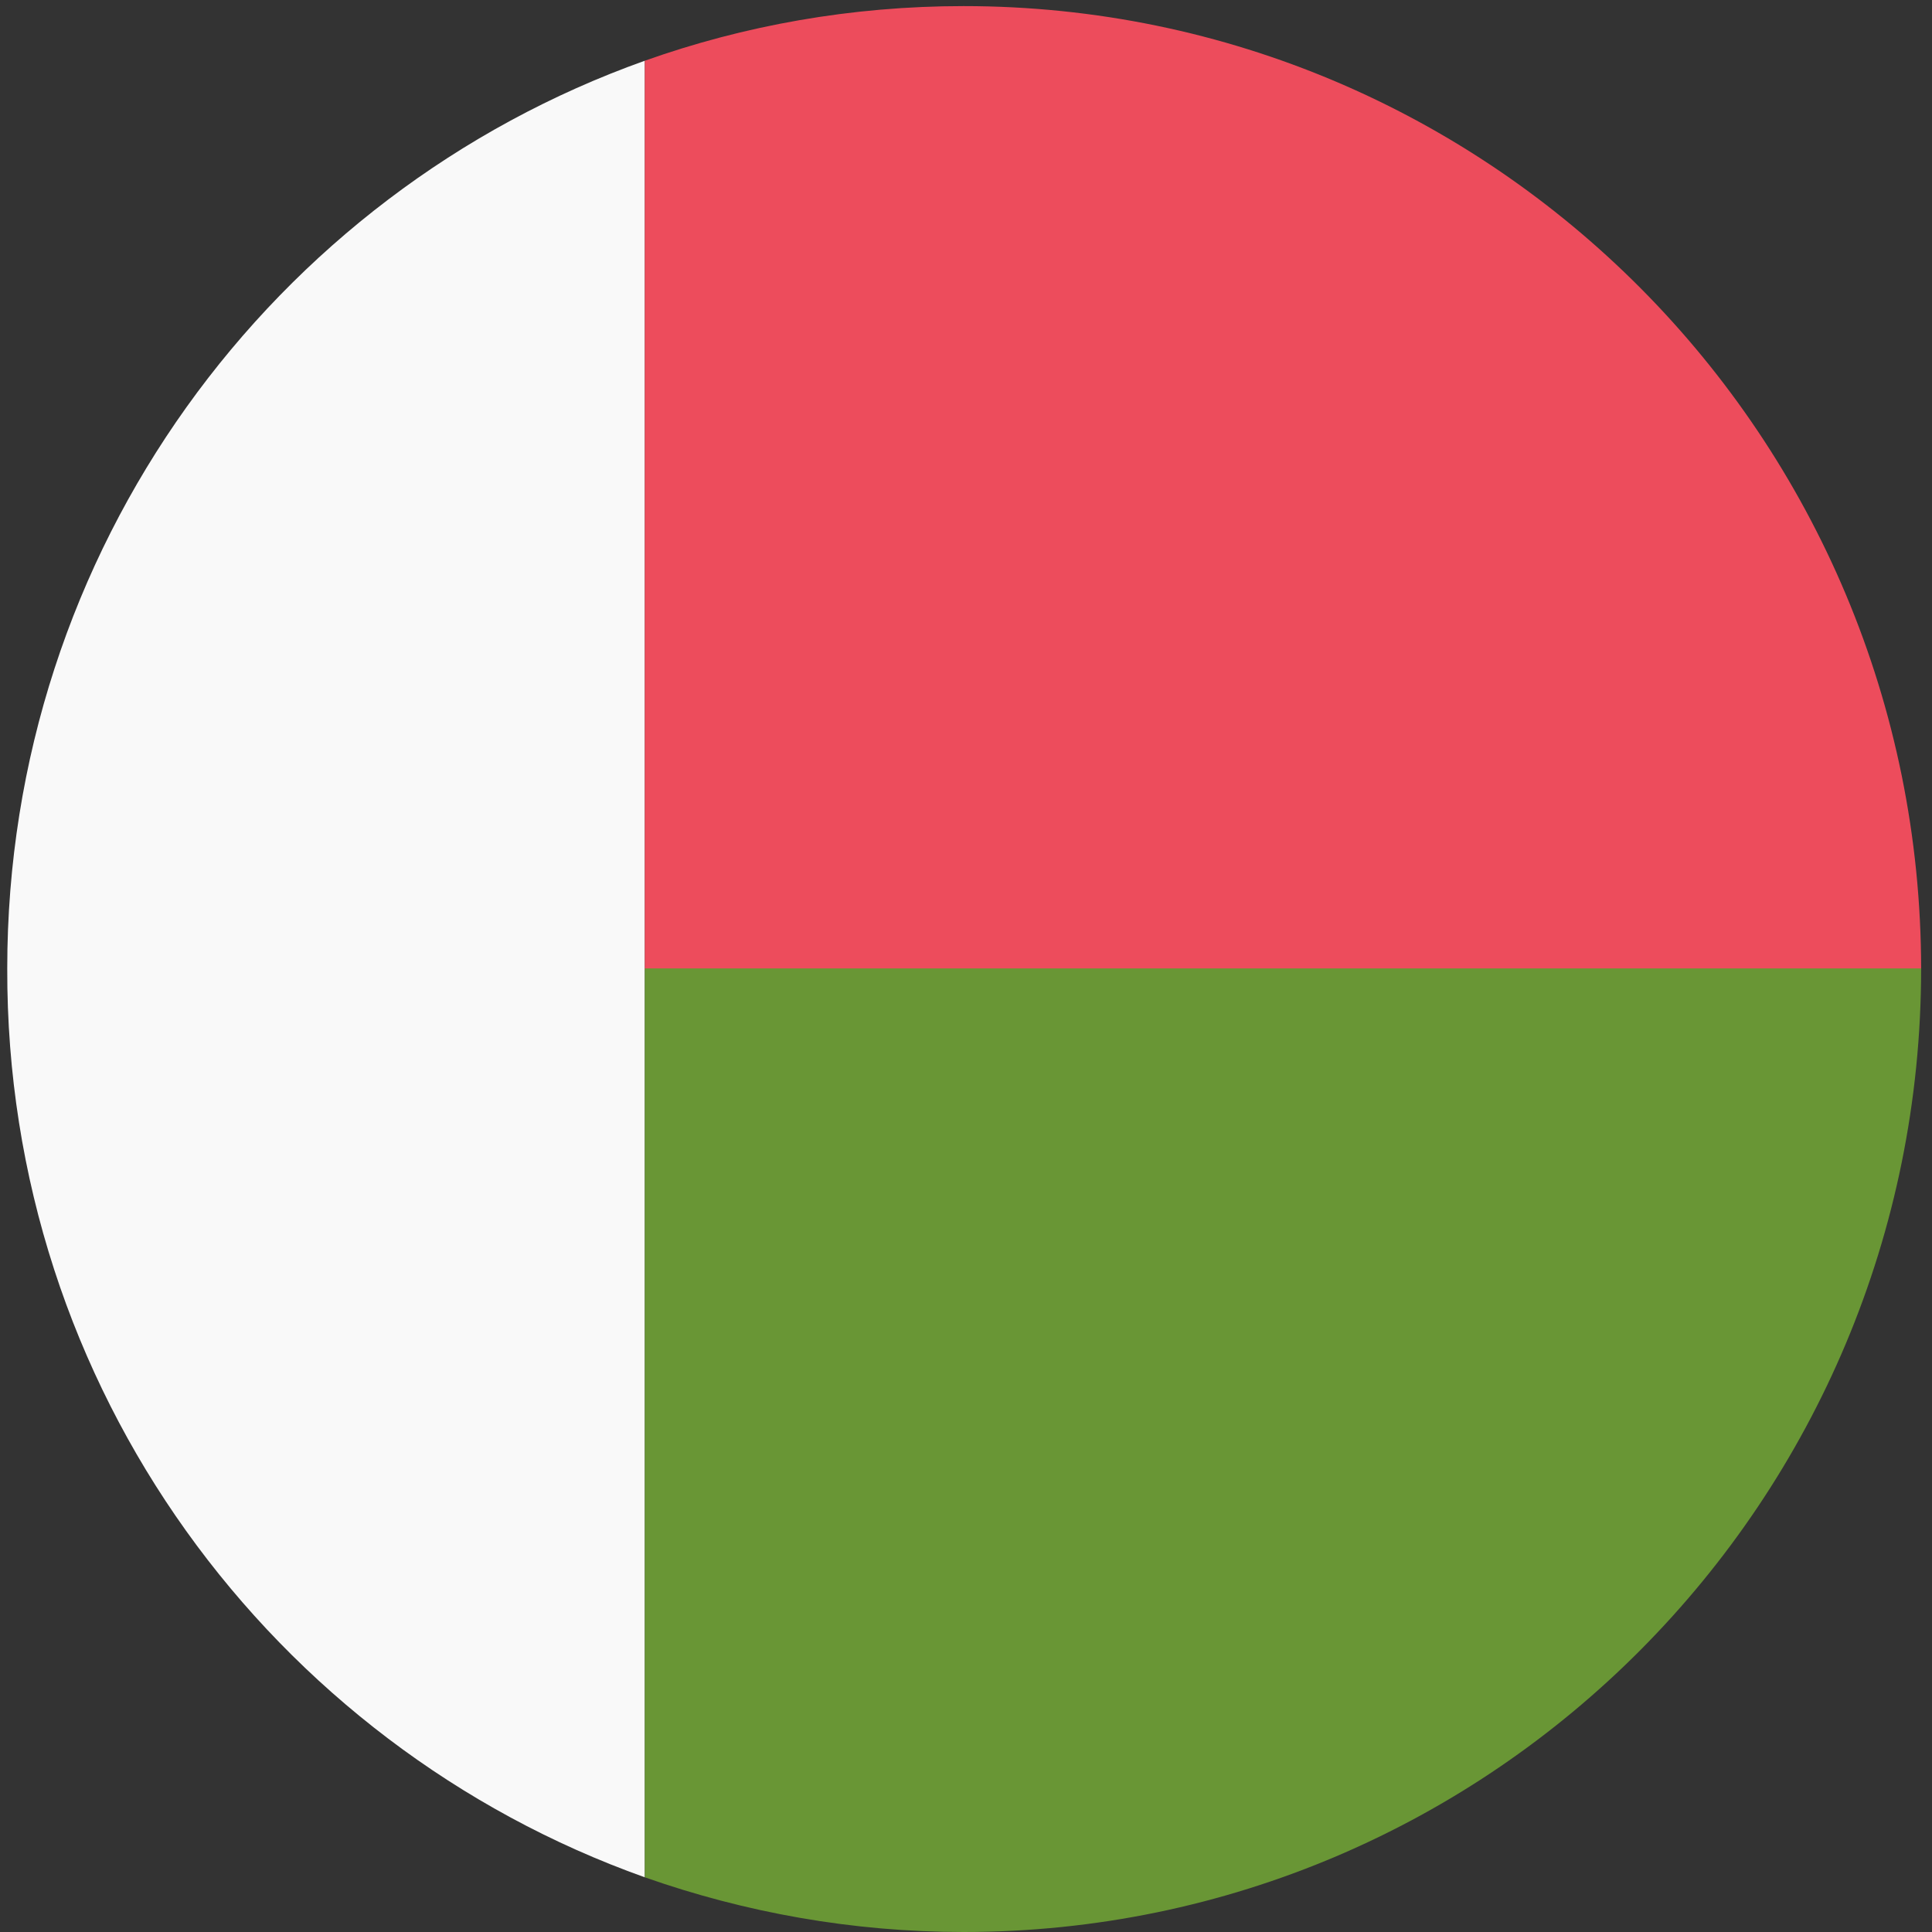 <svg width="32" height="32" viewBox="0 0 32 32" fill="none" xmlns="http://www.w3.org/2000/svg">
<rect x="0" y="0" width="32" height="32" fill="#333333" stroke="none"/>
<path d="M10.68 31.094V1.006C4.52 3.2 0.12 9.097 0.12 16.04C0.1 23.004 4.52 28.901 10.68 31.094Z" fill="#F9F9F9"/>
<path d="M10.68 16.06H31.82C31.82 7.245 24.72 0.101 15.96 0.101C14.1 0.101 12.32 0.423 10.68 1.006V16.06Z" fill="#ED4C5C"/>
<path d="M10.68 16.06V31.094C12.34 31.678 14.12 32 15.96 32C24.72 32 31.82 24.855 31.82 16.04H10.68V16.06Z" fill="#699635"/>
</svg>
